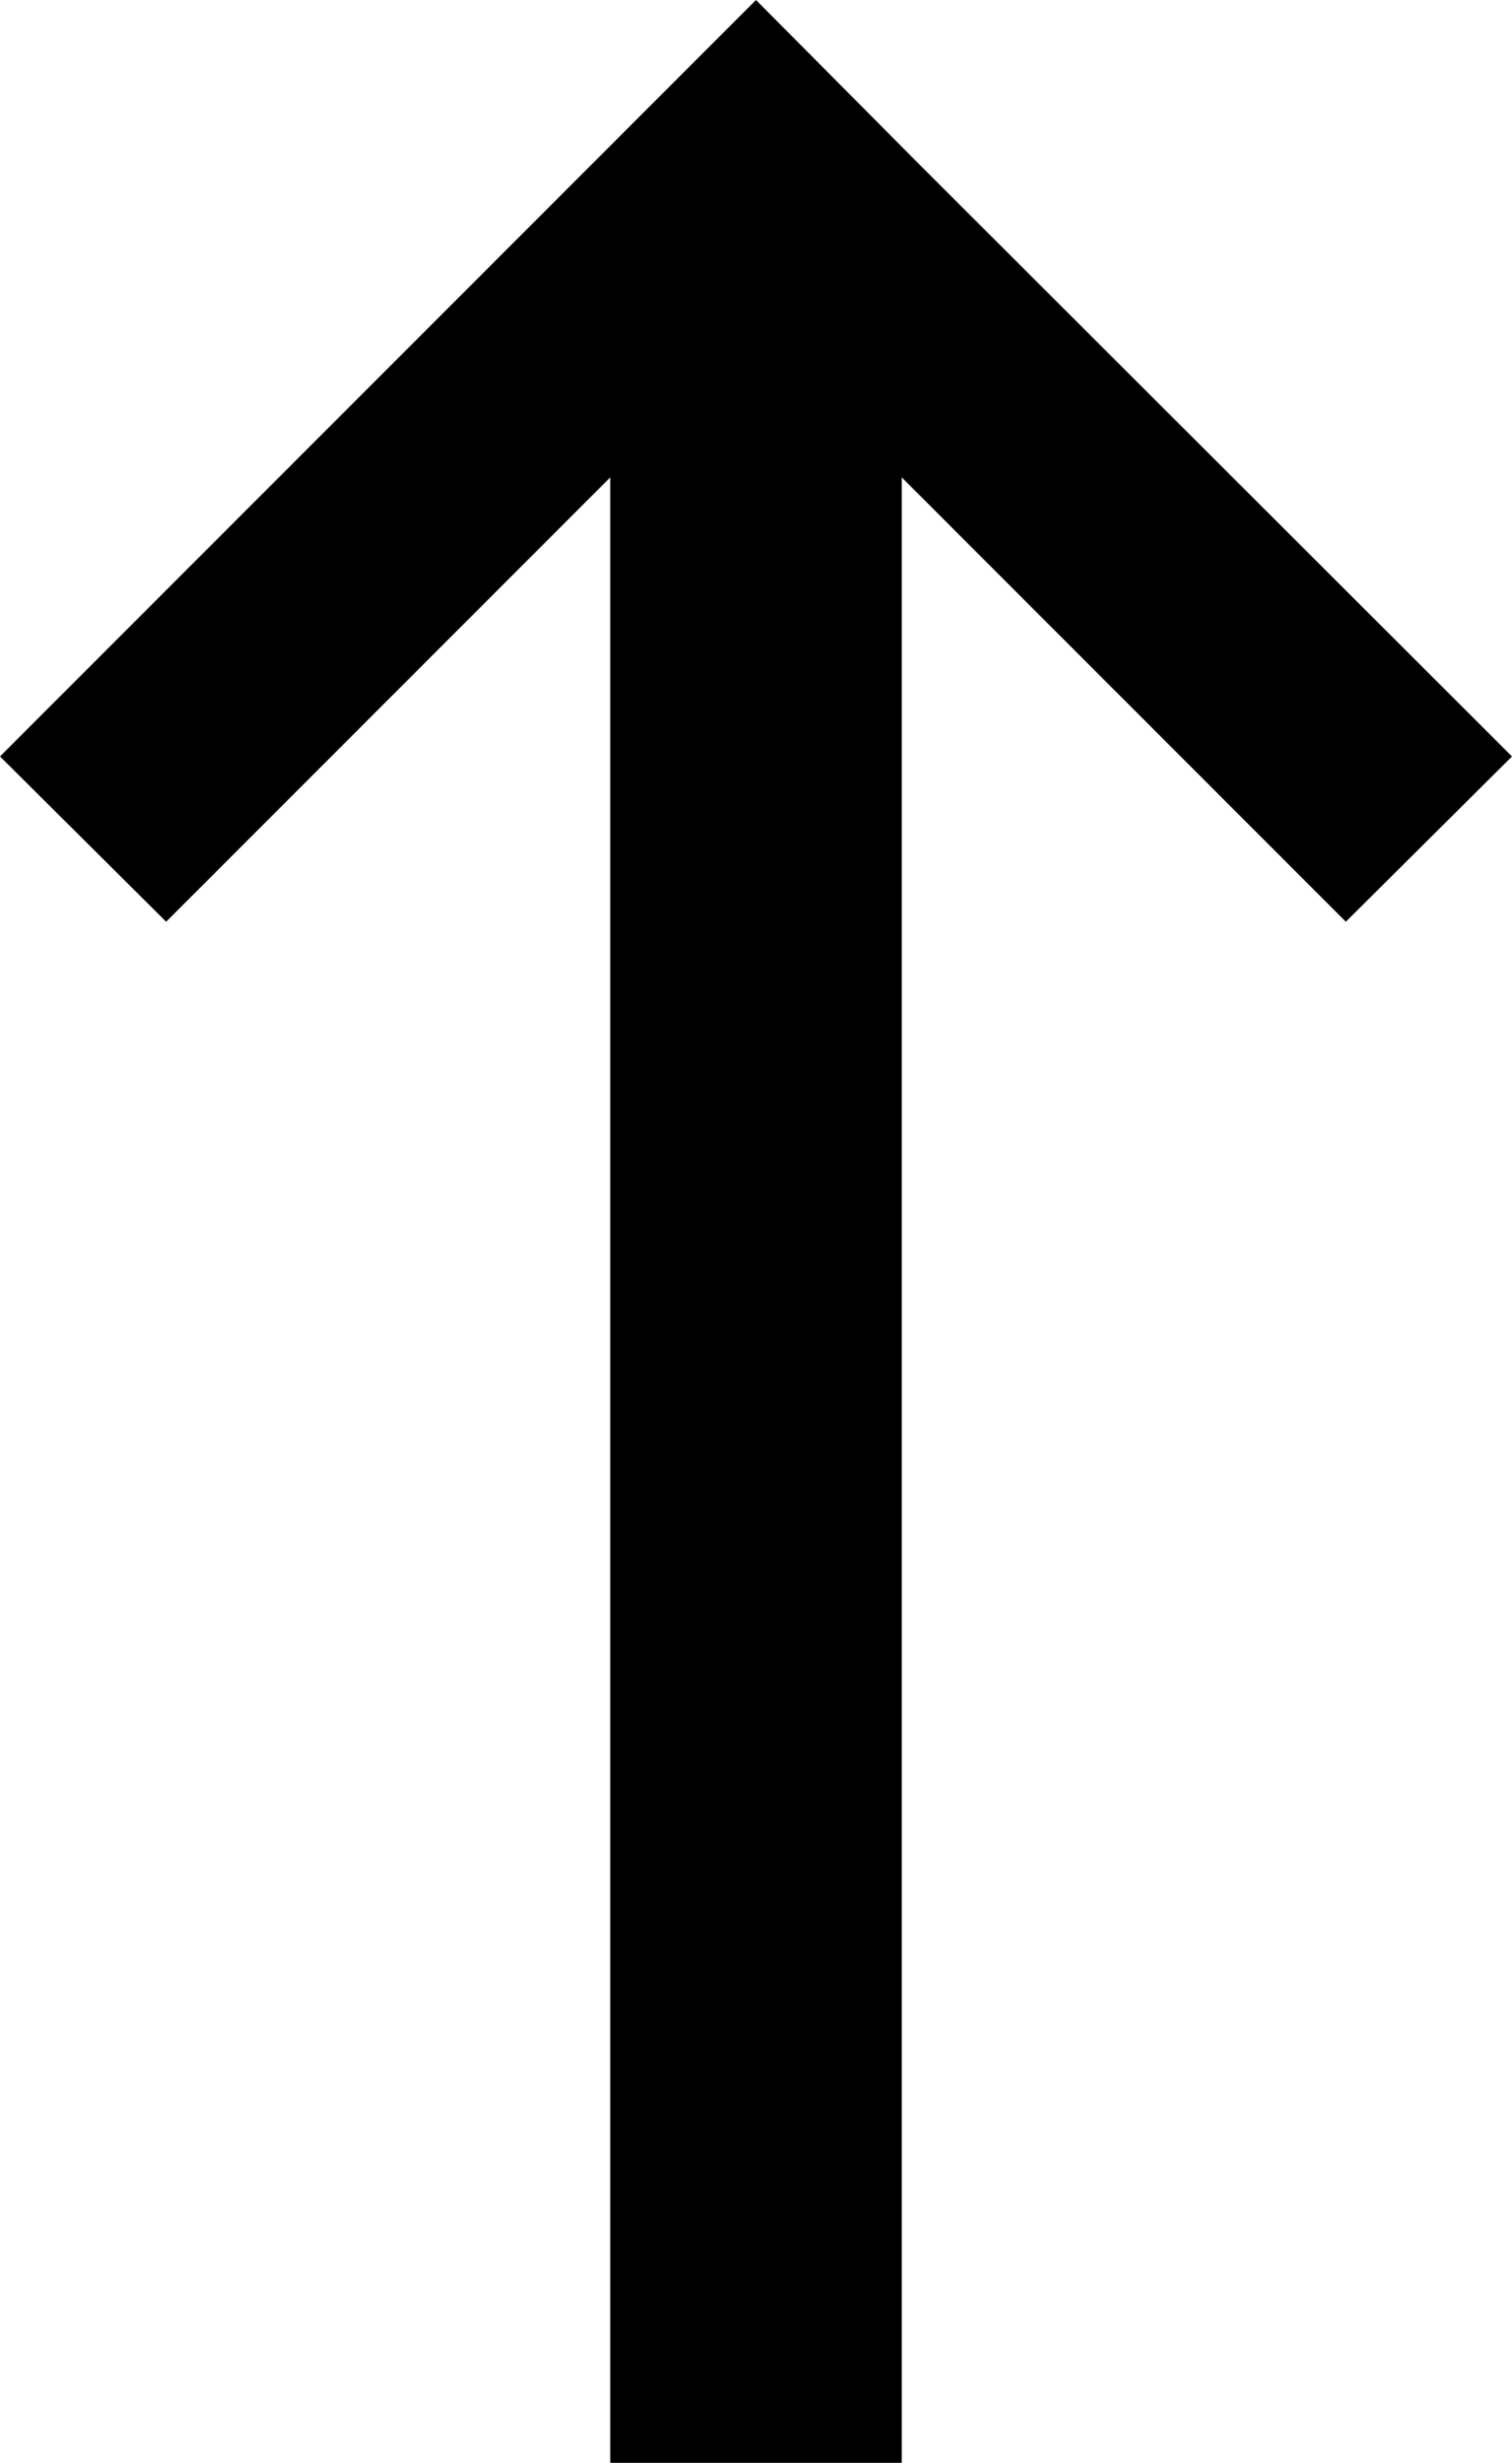 <svg class="icon--arrow-tall-up" data-name="Layer 1" xmlns="http://www.w3.org/2000/svg" viewBox="0 0 15.56 25.33"><polygon points="15.56 7.78 9.48 1.71 9.48 1.71 7.78 0 6.07 1.71 6.07 1.71 0 7.78 1.71 9.48 6.28 4.91 6.28 25.33 9.28 25.33 9.28 4.91 13.85 9.48 15.56 7.78"/></svg>